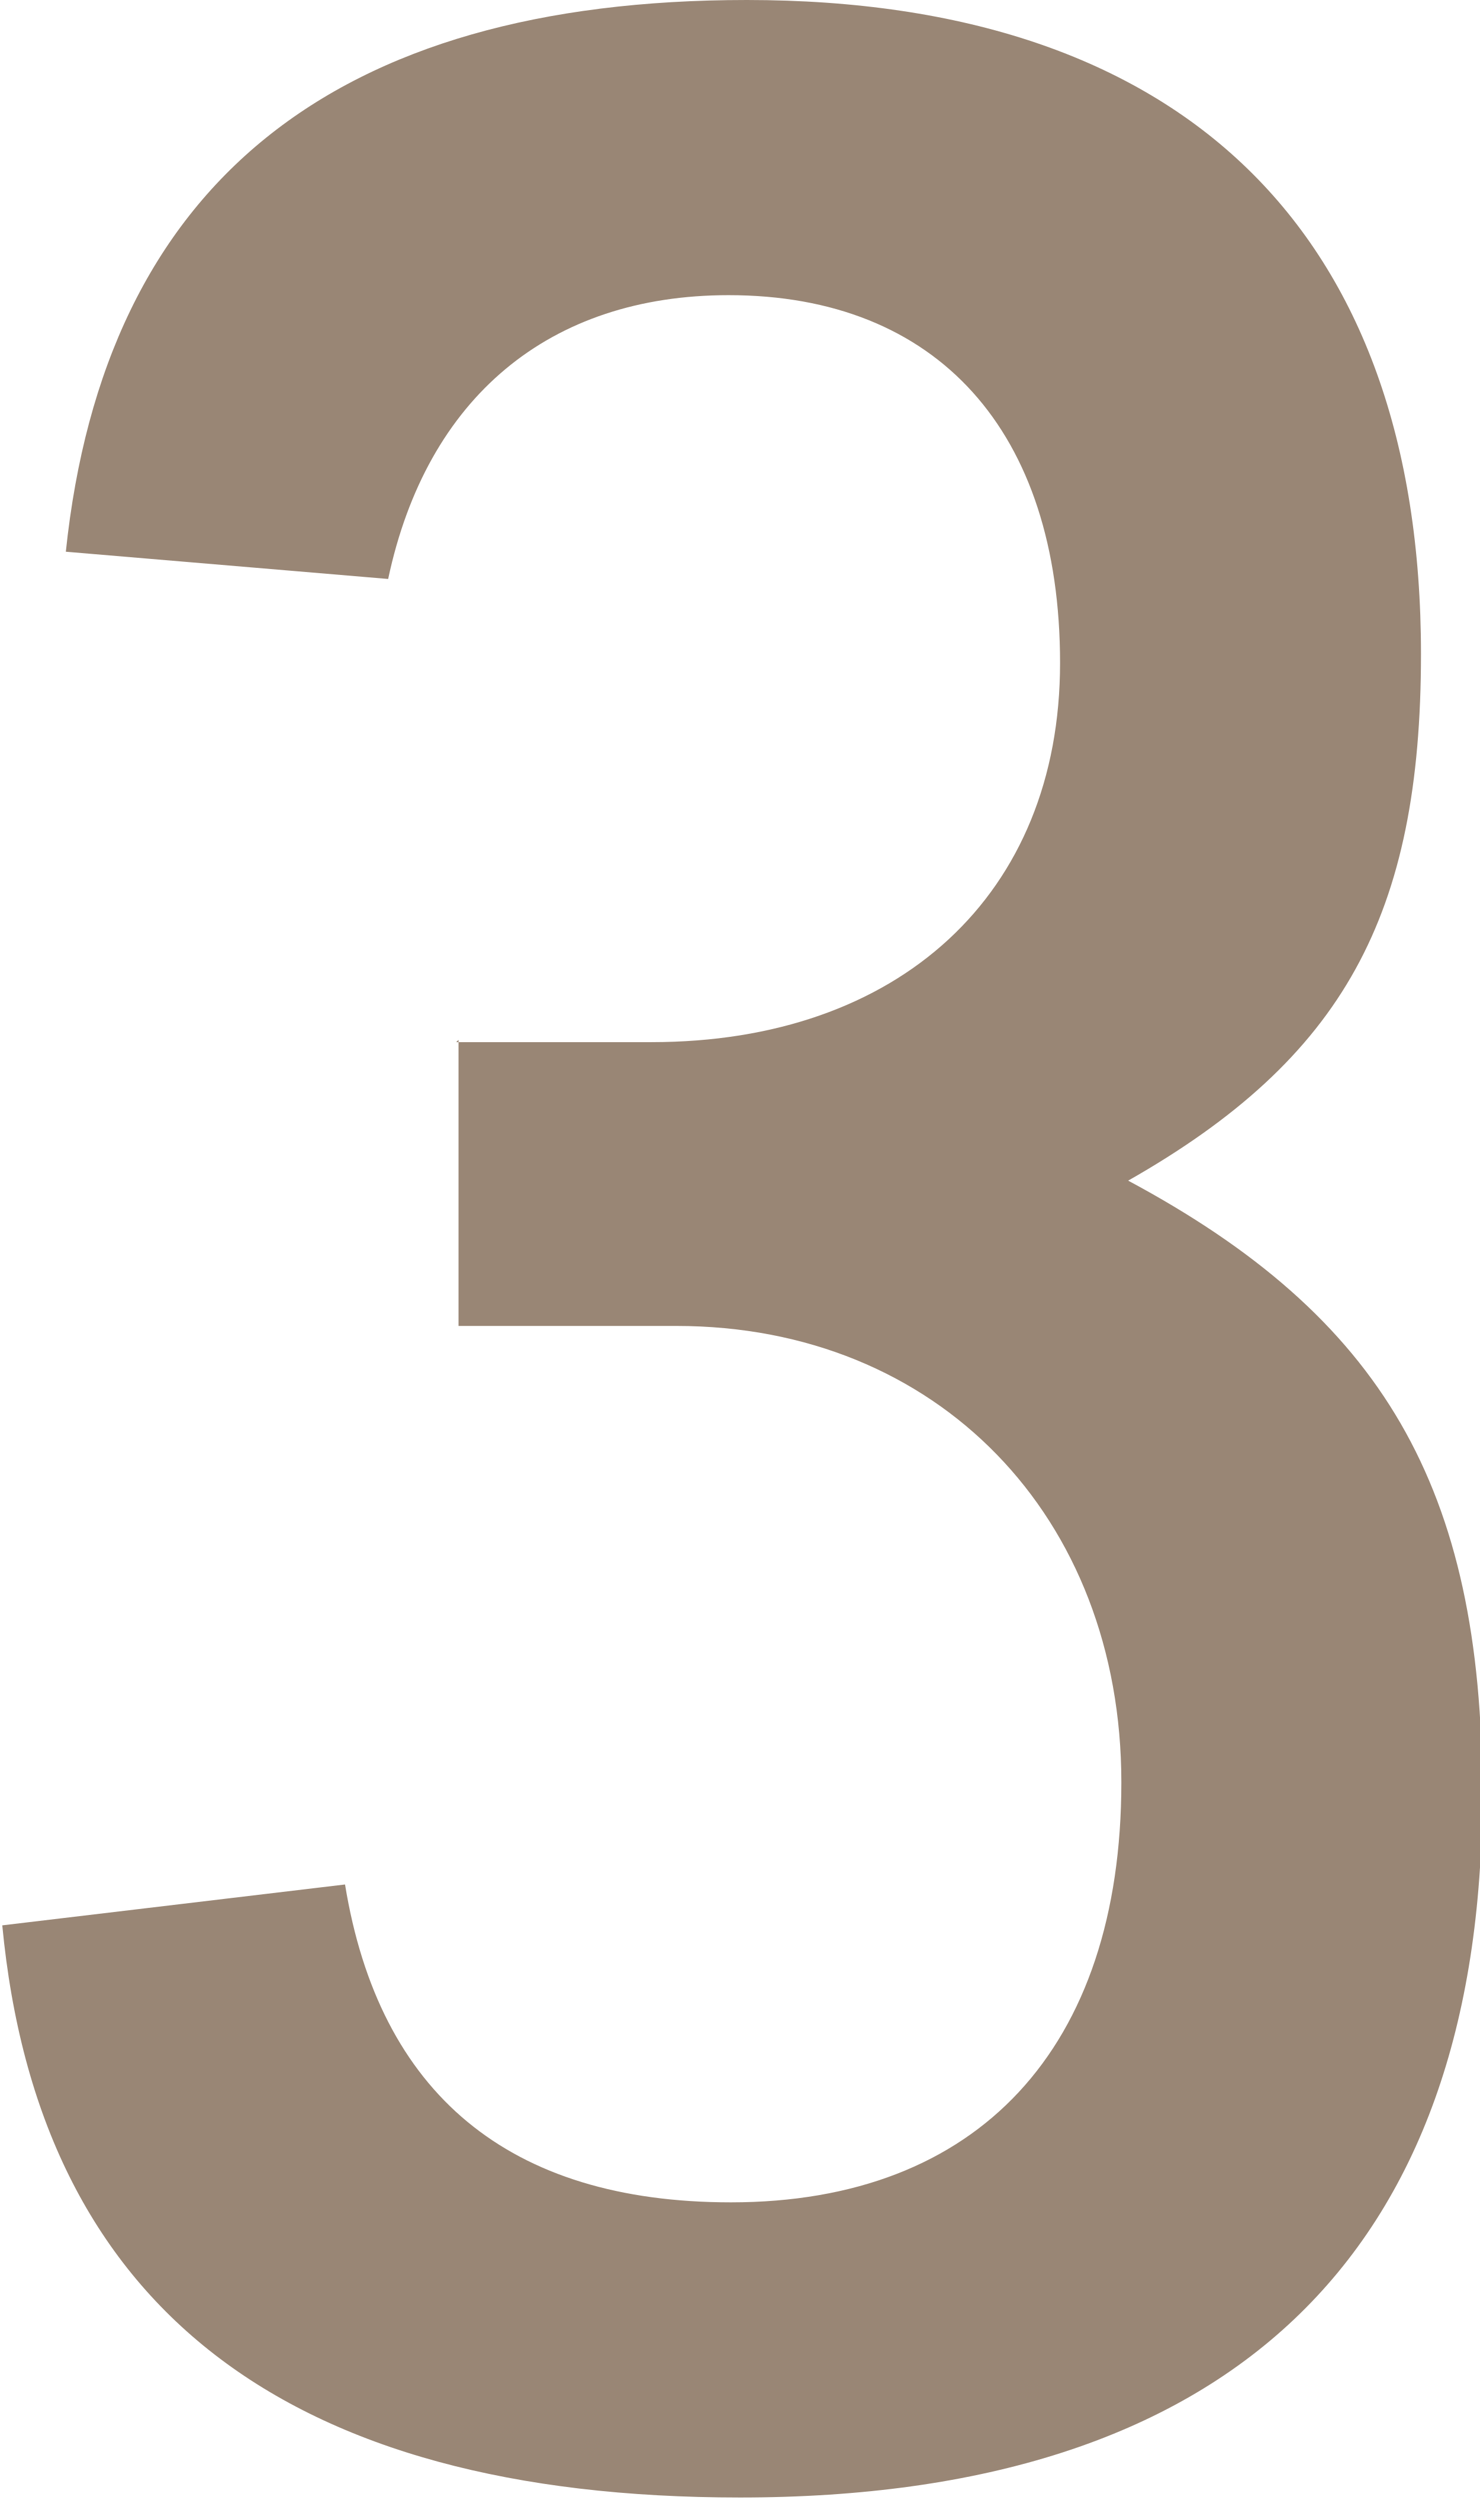 <svg viewBox="0 0 6.52 11.01" xmlns="http://www.w3.org/2000/svg"><path d="m2.01 4.59h.86c1.09 0 1.8-.65 1.8-1.67s-.54-1.62-1.46-1.62c-.79 0-1.33.45-1.5 1.25l-1.42-.12c.17-1.62 1.18-2.43 3-2.43 1.92 0 2.97 1.02 2.97 2.88 0 1.15-.34 1.78-1.29 2.32 1.12.6 1.56 1.35 1.56 2.7 0 2.04-1.12 3.1-3.27 3.1-2 0-3.09-.84-3.25-2.52l1.51-.18c.15.92.72 1.4 1.7 1.4 1.09 0 1.72-.68 1.72-1.85s-.81-2.01-1.96-2.01h-.96v-1.26z" fill="#998675"/></svg>